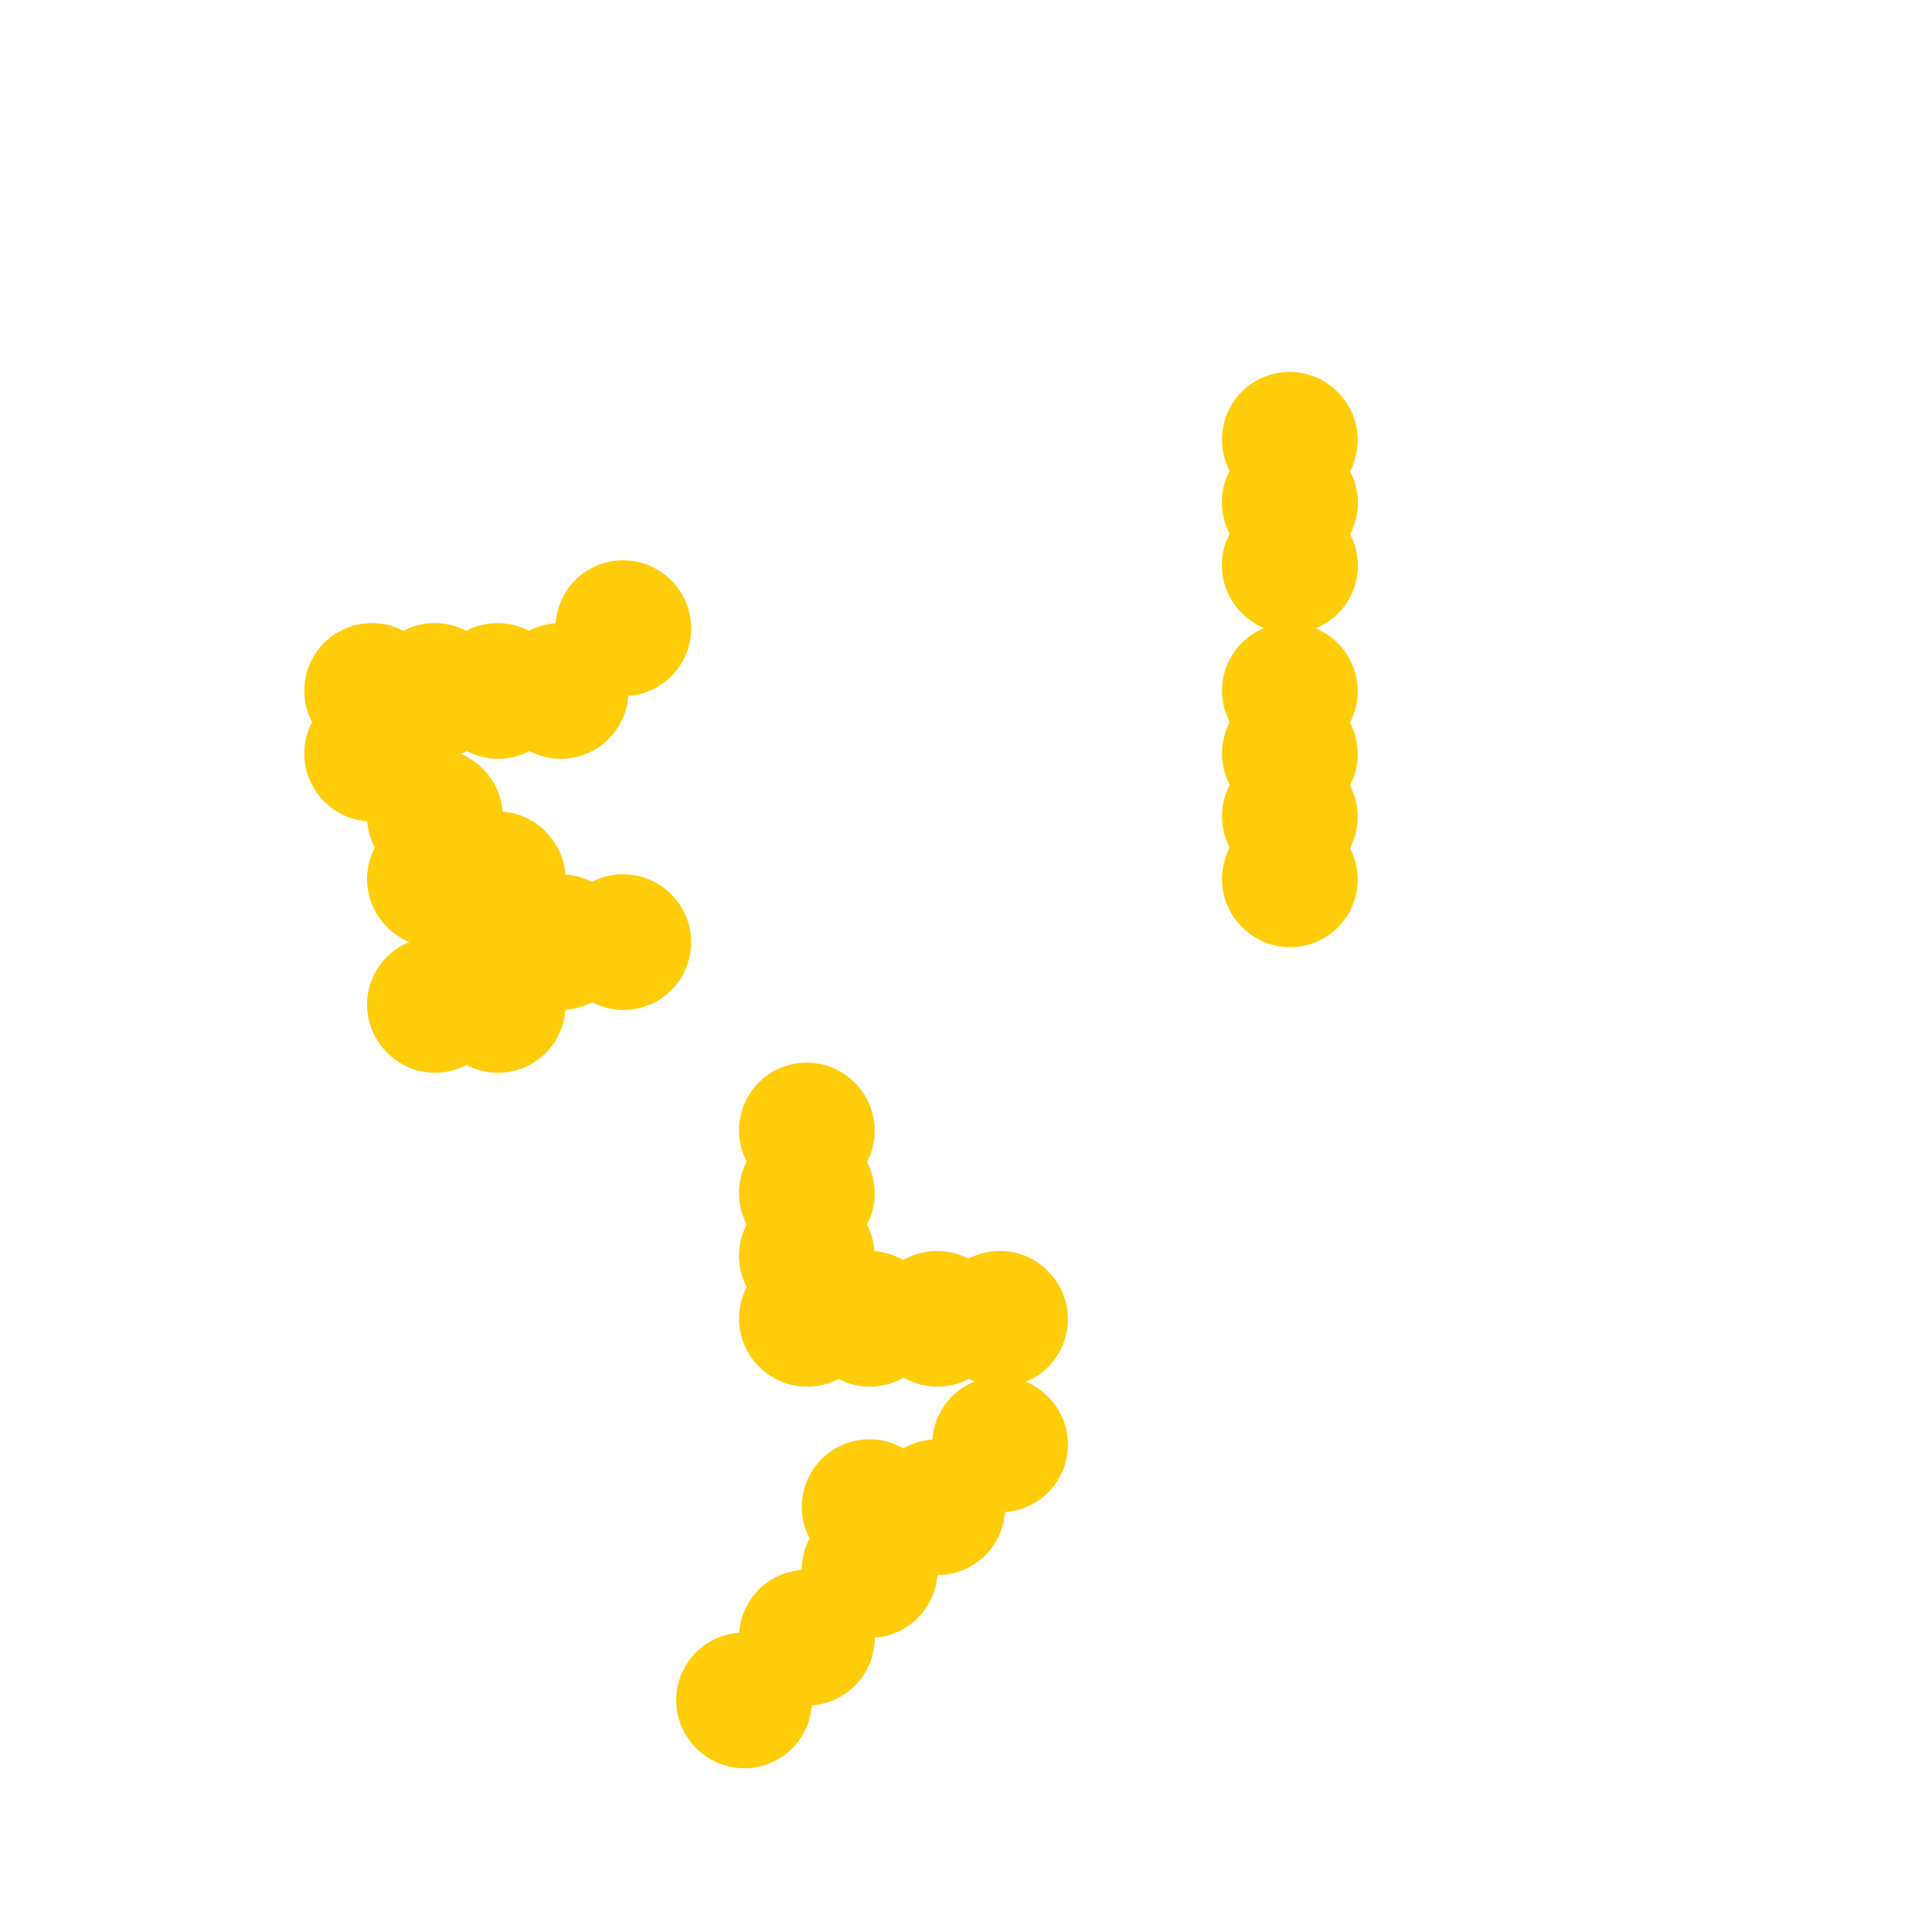 <svg viewBox='0 0 400 400' version='1.1' xmlns='http://www.w3.org/2000/svg' xmlns:xlink='http://www.w3.org/1999/xlink'><g fill='none' stroke='#FFCD0A' stroke-width='28' stroke-linecap='round' stroke-linejoin='round'><path d='M267,91c0.000,0.000 0.100,0.100 0.1,0.1'/><path d='M267,104c0.000,0.000 0.100,0.100 0.1,0.1'/><path d='M267,117c0.000,0.000 0.100,0.100 0.1,0.1'/><path d='M267,104c0.000,0.000 0.100,0.100 0.1,0.1'/><path d='M267,117c0.000,0.000 0.100,0.100 0.1,0.1'/><path d='M267,143c0.000,0.000 0.100,0.100 0.1,0.1'/><path d='M267,156c0.000,0.000 0.100,0.100 0.1,0.1'/><path d='M267,169c0.000,0.000 0.100,0.100 0.1,0.1'/><path d='M267,182c0.000,0.000 0.100,0.100 0.1,0.1'/><path d='M129,130c0.000,0.000 0.100,0.100 0.1,0.1'/><path d='M103,143c0.000,0.000 0.100,0.100 0.1,0.1'/><path d='M116,143c0.000,0.000 0.100,0.100 0.1,0.1'/><path d='M90,143c0.000,0.000 0.100,0.100 0.1,0.1'/><path d='M77,143c0.000,0.000 0.100,0.100 0.1,0.1'/><path d='M77,156c0.000,0.000 0.100,0.100 0.1,0.1'/><path d='M90,169c0.000,0.000 0.100,0.100 0.1,0.1'/><path d='M90,182c0.000,0.000 0.100,0.100 0.1,0.1'/><path d='M103,182c0.000,0.000 0.100,0.100 0.1,0.1'/><path d='M103,195c0.000,0.000 0.100,0.100 0.1,0.1'/><path d='M116,195c0.000,0.000 0.100,0.100 0.1,0.1'/><path d='M129,195c0.000,0.000 0.100,0.100 0.1,0.1'/><path d='M103,208c0.000,0.000 0.100,0.100 0.1,0.1'/><path d='M90,208c0.000,0.000 0.100,0.100 0.1,0.1'/><path d='M167,234c0.000,0.000 0.100,0.100 0.1,0.1'/><path d='M167,247c0.000,0.000 0.100,0.100 0.1,0.1'/><path d='M167,260c0.000,0.000 0.100,0.100 0.1,0.1'/><path d='M167,273c0.000,0.000 0.100,0.100 0.1,0.1'/><path d='M180,273c0.000,0.000 0.100,0.100 0.1,0.1'/><path d='M194,273c0.000,0.000 0.100,0.100 0.1,0.1'/><path d='M207,273c0.000,0.000 0.100,0.100 0.1,0.1'/><path d='M207,299c0.000,0.000 0.100,0.100 0.1,0.1'/><path d='M194,312c0.000,0.000 0.100,0.100 0.1,0.1'/><path d='M180,312c0.000,0.000 0.100,0.100 0.1,0.1'/><path d='M180,325c0.000,0.000 0.100,0.100 0.1,0.1'/><path d='M167,339c0.000,0.000 0.100,0.100 0.1,0.1'/><path d='M154,352c0.000,0.000 0.100,0.100 0.1,0.1'/></g>
</svg>